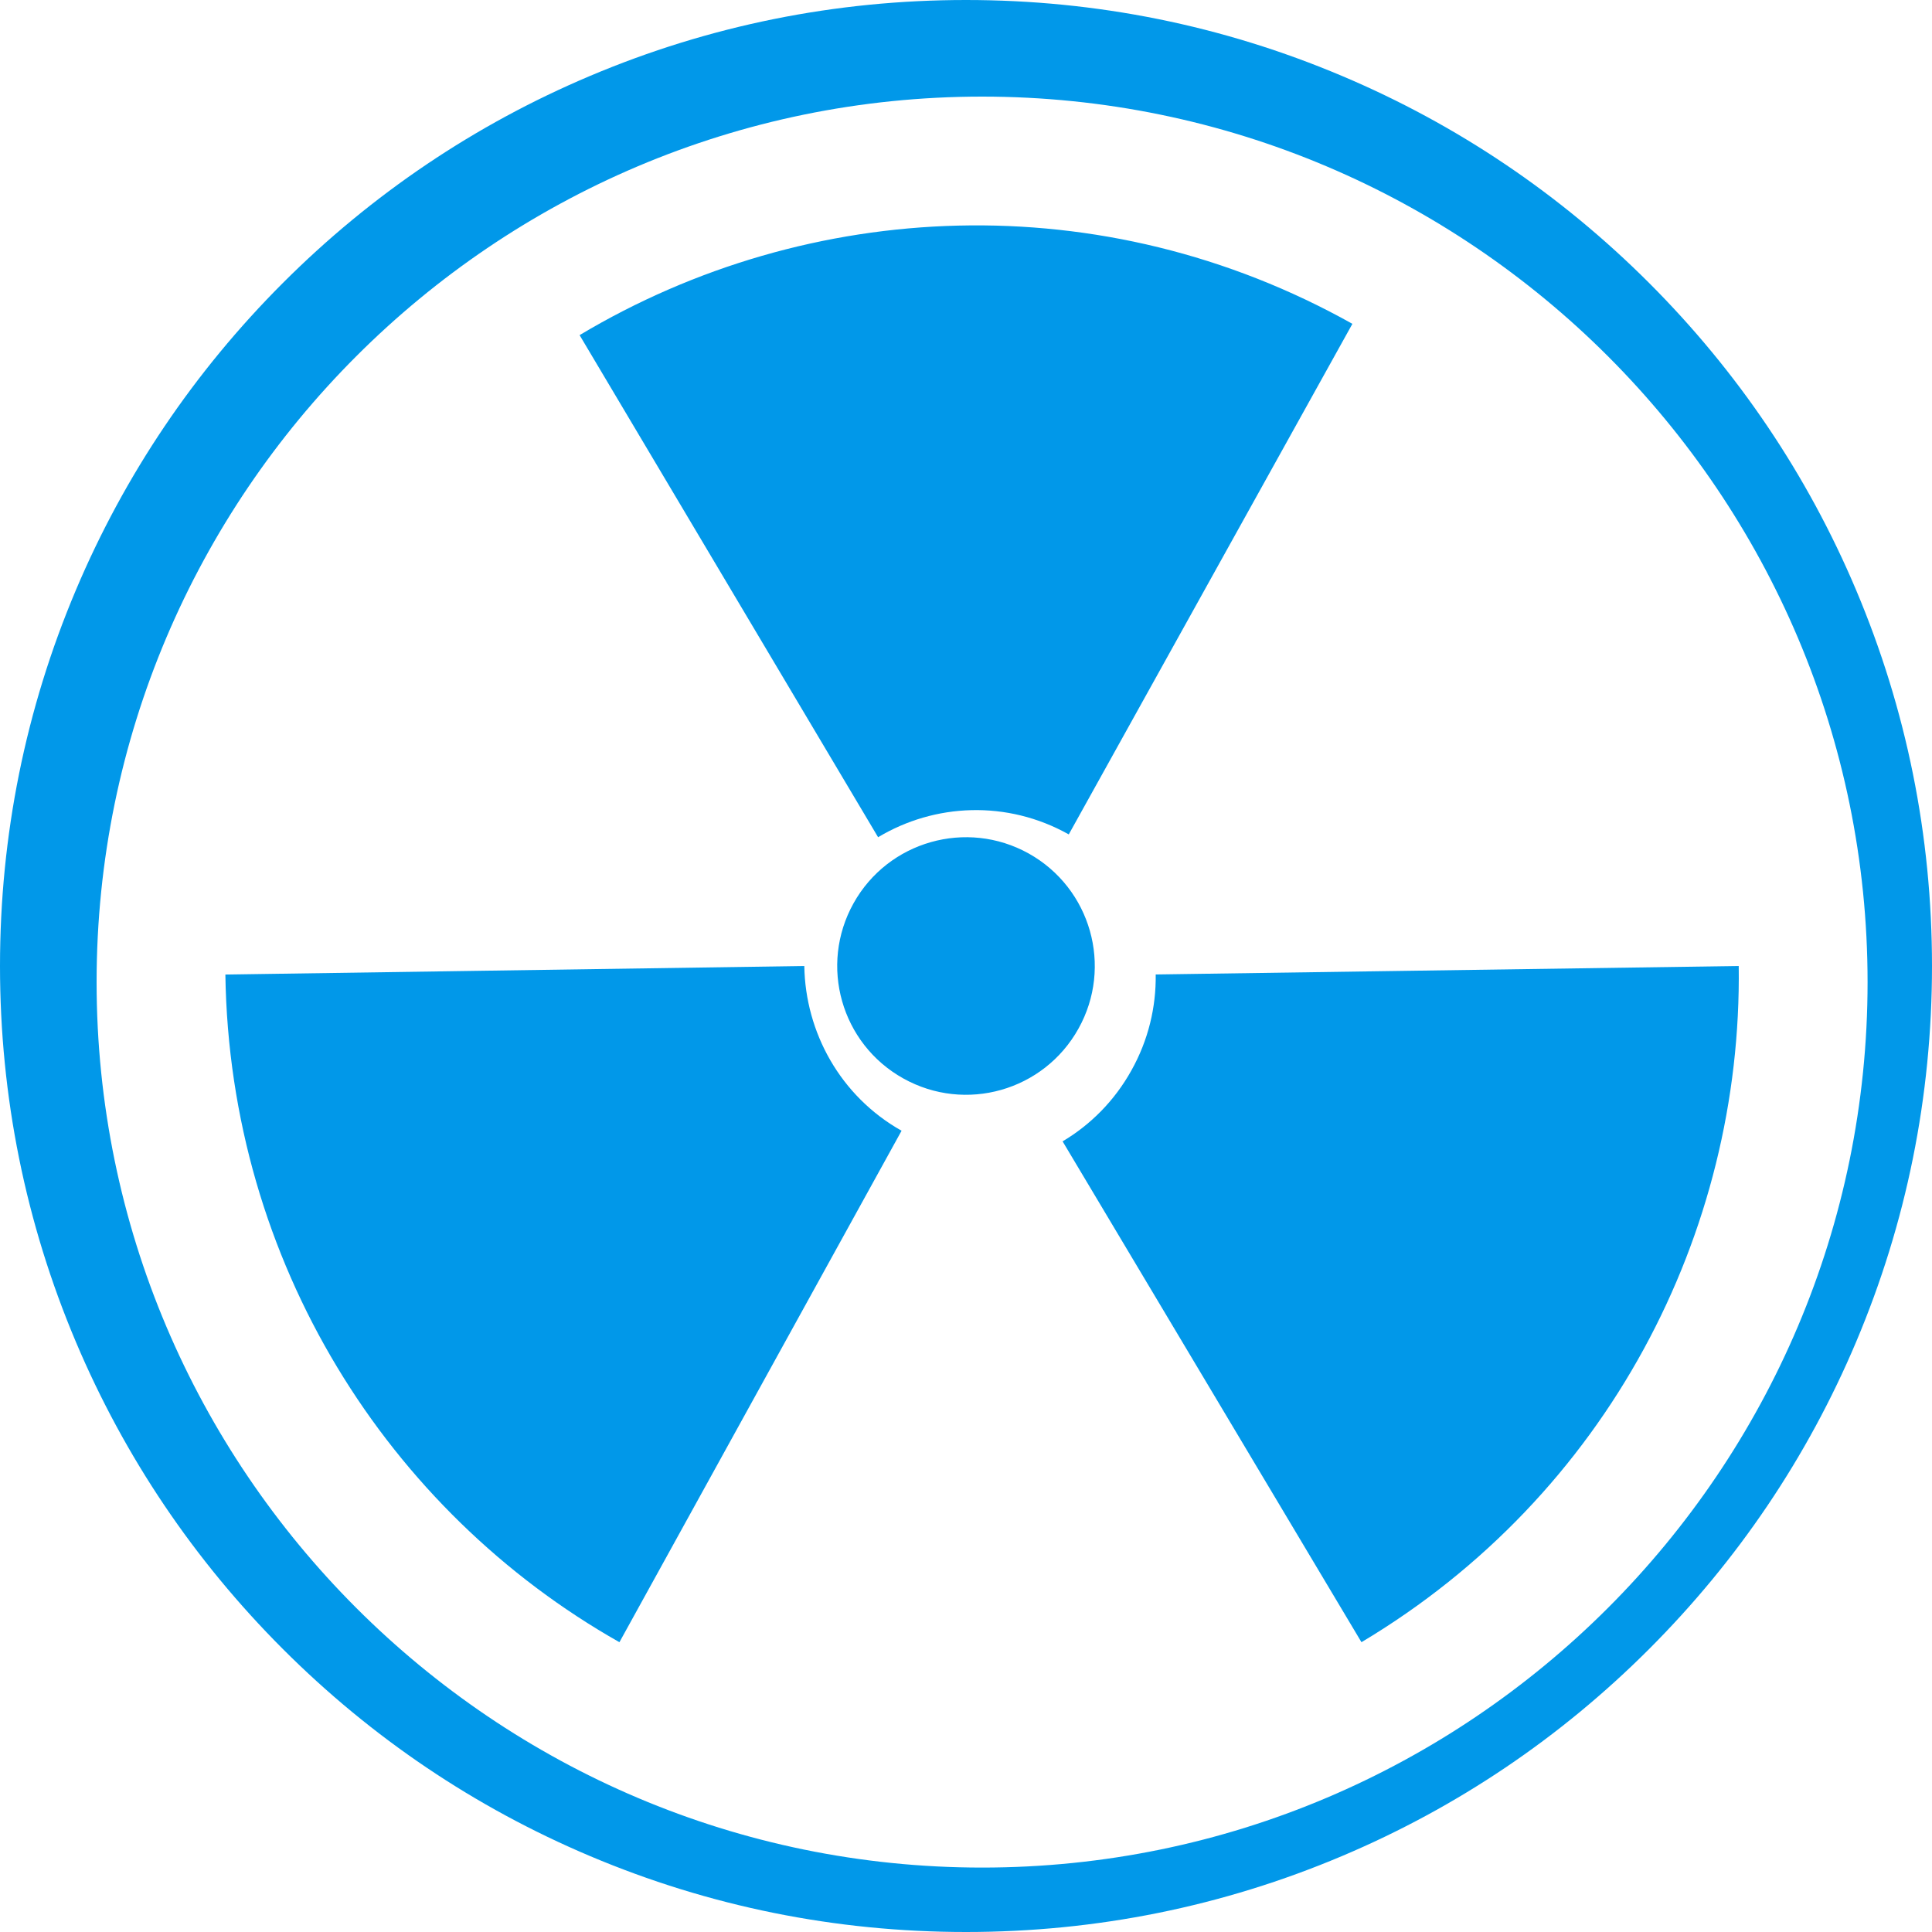 <?xml version="1.0" encoding="UTF-8"?>
<svg width="26px" height="26px" viewBox="0 0 26 26" version="1.1" xmlns="http://www.w3.org/2000/svg" xmlns:xlink="http://www.w3.org/1999/xlink">
    <title>Radiation icon</title>
    <g id="Page-1" stroke="none" stroke-width="1" fill="none" fill-rule="evenodd">
        <g id="Mi-Net-Homepage---Dropdown-Menu-June-24-Final-ROUND-V2" transform="translate(-625, -433)" fill="#0198E9">
            <path d="M651,446 C651,444.245 650.656,442.543 649.978,440.939 C649.324,439.391 648.386,438.001 647.192,436.807 C645.999,435.614 644.608,434.676 643.06,434.022 C641.457,433.344 639.755,433 638,433 C636.245,433 634.543,433.344 632.94,434.022 C631.392,434.676 630.001,435.614 628.808,436.807 C627.614,438.001 626.677,439.391 626.022,440.939 C625.344,442.543 625,444.245 625,446 C625,447.755 625.344,449.457 626.022,451.061 C626.677,452.609 627.614,453.999 628.808,455.193 C630.001,456.386 631.392,457.324 632.94,457.978 C634.543,458.656 636.245,459 638,459 C639.755,459 641.457,458.656 643.06,457.978 C644.608,457.324 645.999,456.386 647.192,455.193 C648.386,453.999 649.324,452.609 649.978,451.061 C650.656,449.457 651,447.755 651,446 M650.133,446.217 C650.133,452.787 644.788,458.133 638.217,458.133 C631.646,458.133 626.3,452.787 626.3,446.217 C626.3,439.646 631.646,434.3 638.217,434.3 C644.788,434.3 650.133,439.646 650.133,446.217 M648.399,446 L640.553,446.114 C640.559,446.551 640.455,446.996 640.226,447.405 C639.998,447.815 639.675,448.137 639.3,448.36 L643.322,455.1 C646.631,453.124 648.448,449.597 648.399,446 M639.383,444.229 L643.2,437.358 C639.839,435.475 635.885,435.665 632.8,437.51 L636.817,444.267 C637.577,443.811 638.554,443.764 639.383,444.229 M635.824,446 L628.033,446.115 C628.09,449.987 630.219,453.336 633.336,455.1 L637.133,448.217 C636.308,447.752 635.838,446.892 635.824,446 M637.156,447.513 C637.992,447.98 639.047,447.68 639.513,446.844 C639.98,446.009 639.68,444.953 638.844,444.486 C638.009,444.021 636.953,444.32 636.487,445.155 C636.02,445.992 636.32,447.047 637.156,447.513" id="Radiation-icon"></path>
        </g>
    </g>
</svg>